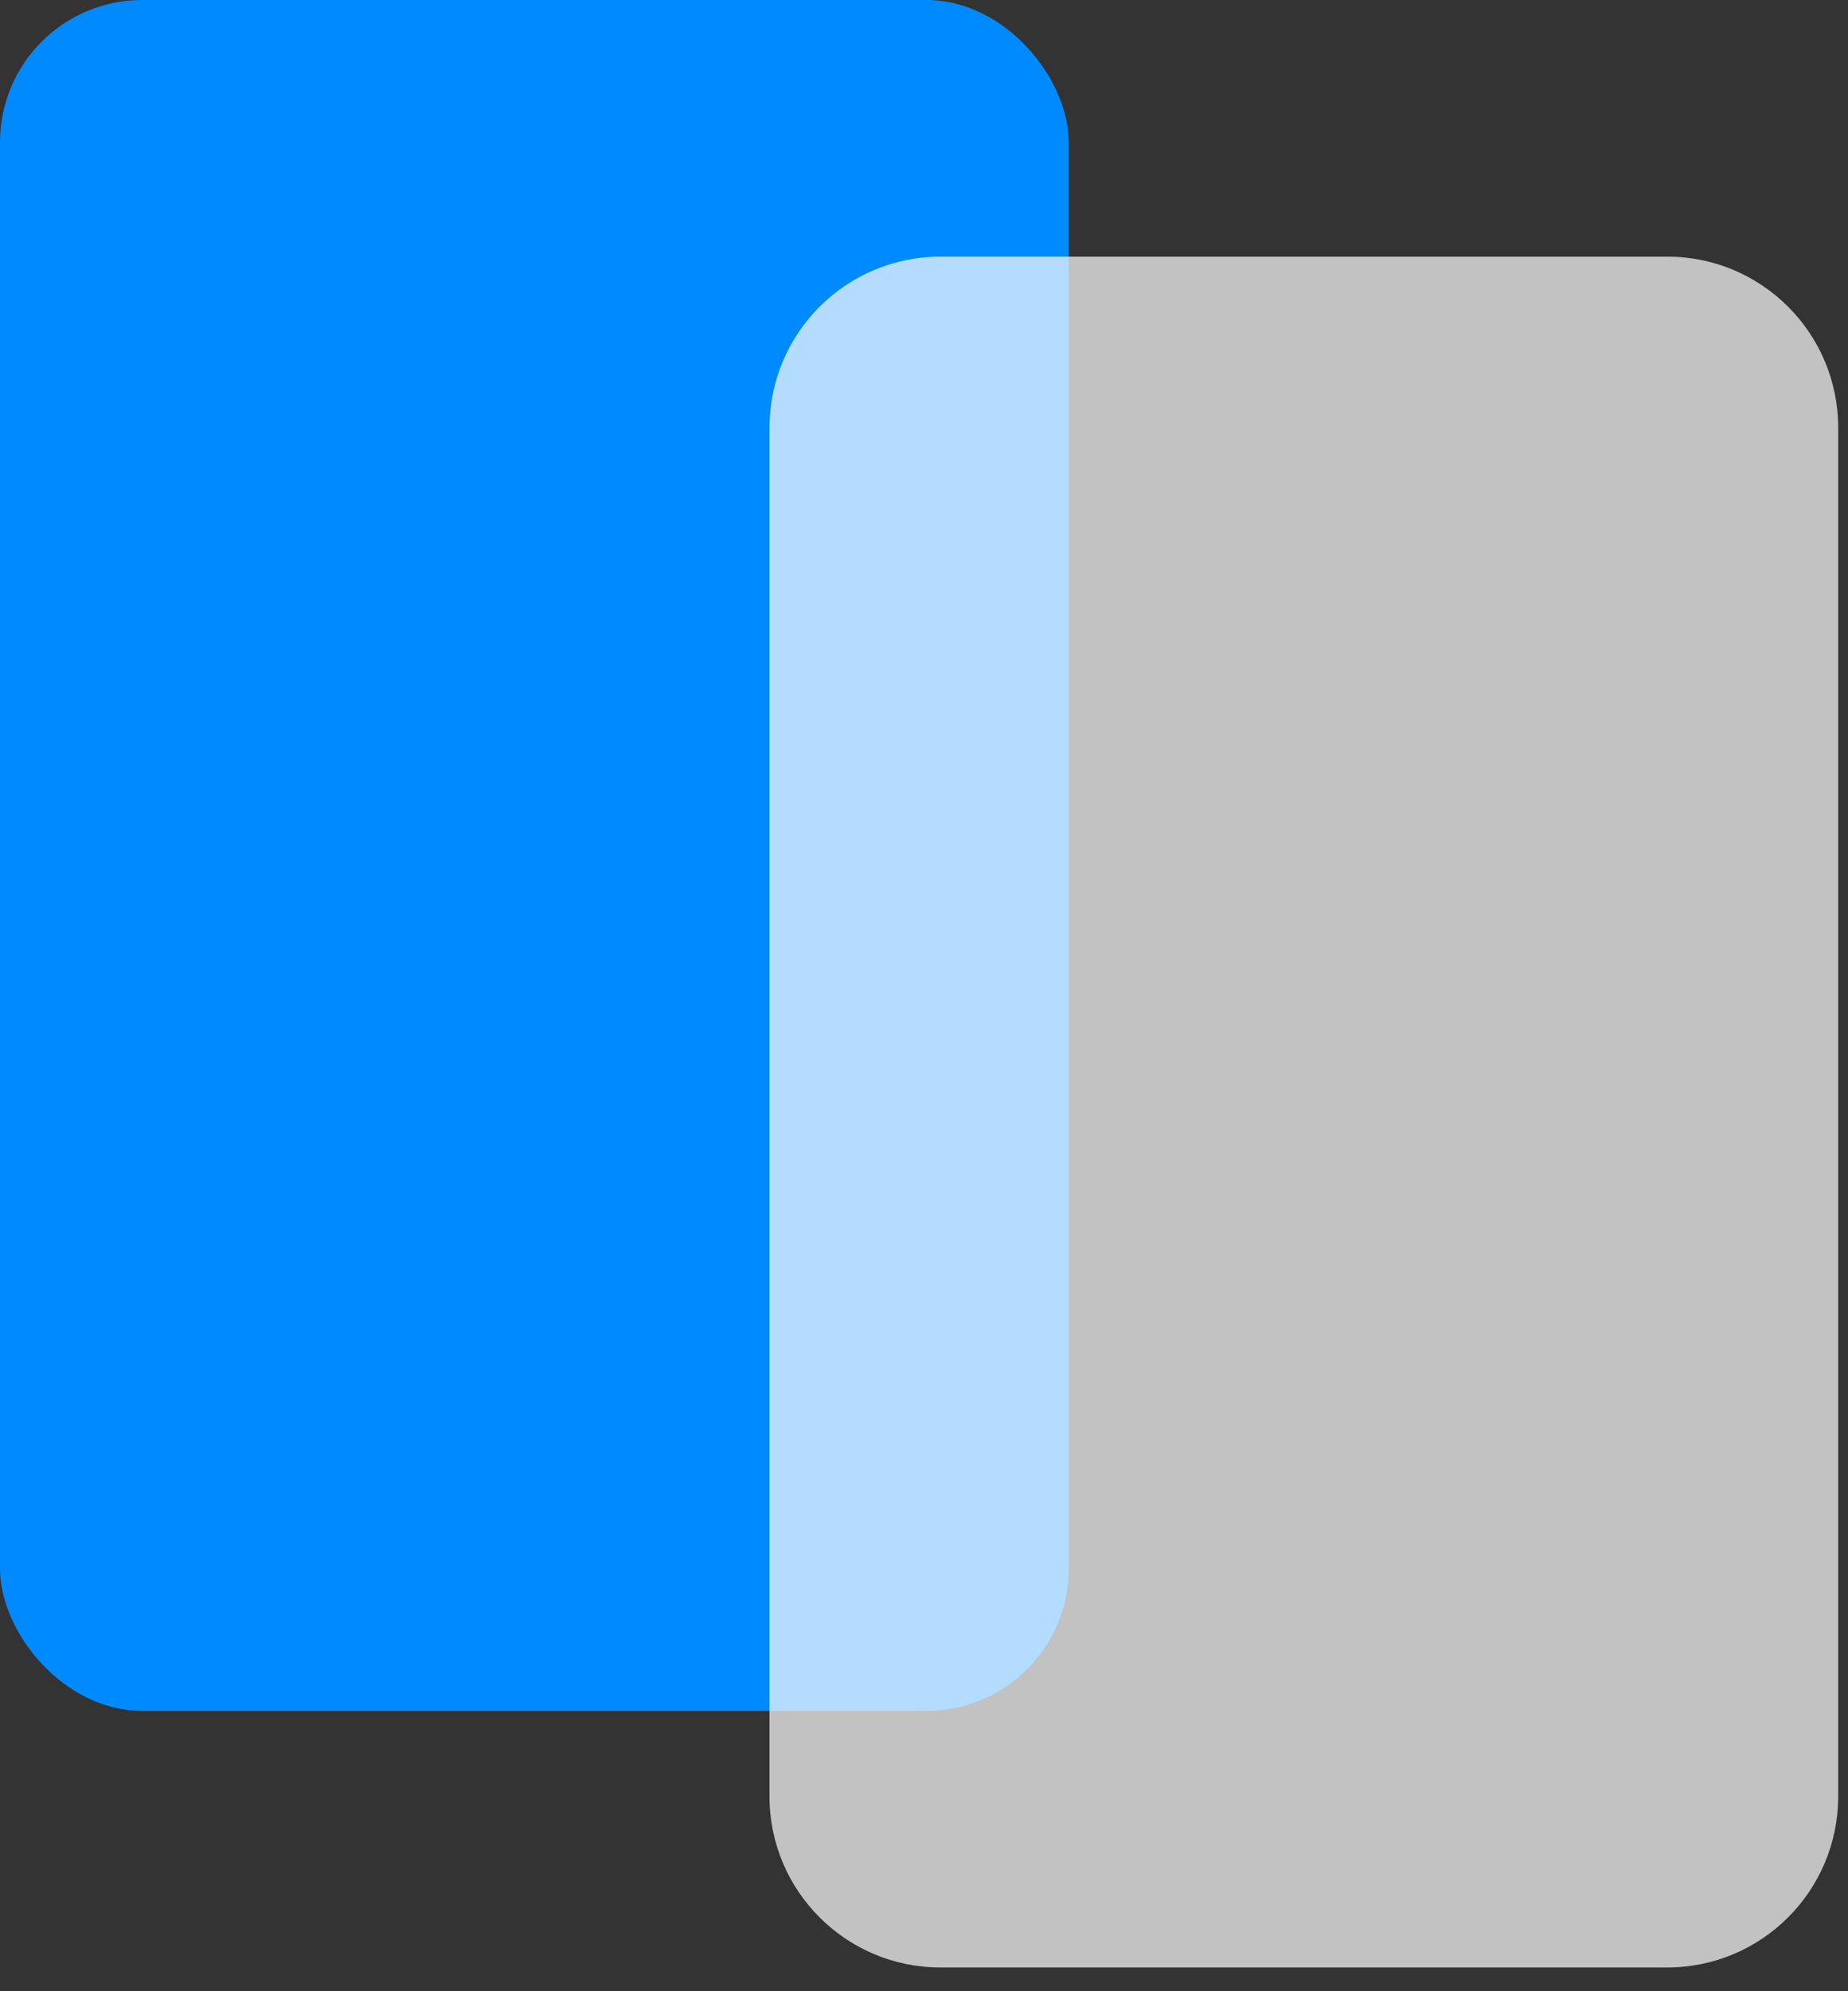 <svg width="52px" height="56px" viewBox="0 0 52 56" version="1.1" xmlns="http://www.w3.org/2000/svg" xmlns:xlink="http://www.w3.org/1999/xlink"><rect x="0" y="0" width="52" height="56" fill="#333333" stroke="none"/><title>Group</title> <desc>Created with Sketch.</desc> <g id="Page-1" stroke="none" stroke-width="1" fill="none" fill-rule="evenodd"> <g id="Web-Development" transform="translate(-480, -4532)" fill-rule="nonzero"> <g id="Group" transform="translate(480, 4532)"> <rect id="Rectangle-68" fill="#008AFF" x="0" y="-3.55271368e-15" width="30.072" height="48.115" rx="4"></rect> <path d="M26.463,7.217 L46.912,7.217 C49.57,7.217 51.724,9.371 51.724,12.028 L51.724,50.52 C51.724,53.178 49.57,55.332 46.912,55.332 L26.463,55.332 C23.806,55.332 21.652,53.178 21.652,50.52 L21.652,12.028 C21.652,9.371 23.806,7.217 26.463,7.217 Z" id="Path-225" fill-opacity="0.702" fill="#FFFFFF"></path> </g> </g> </g> </svg>